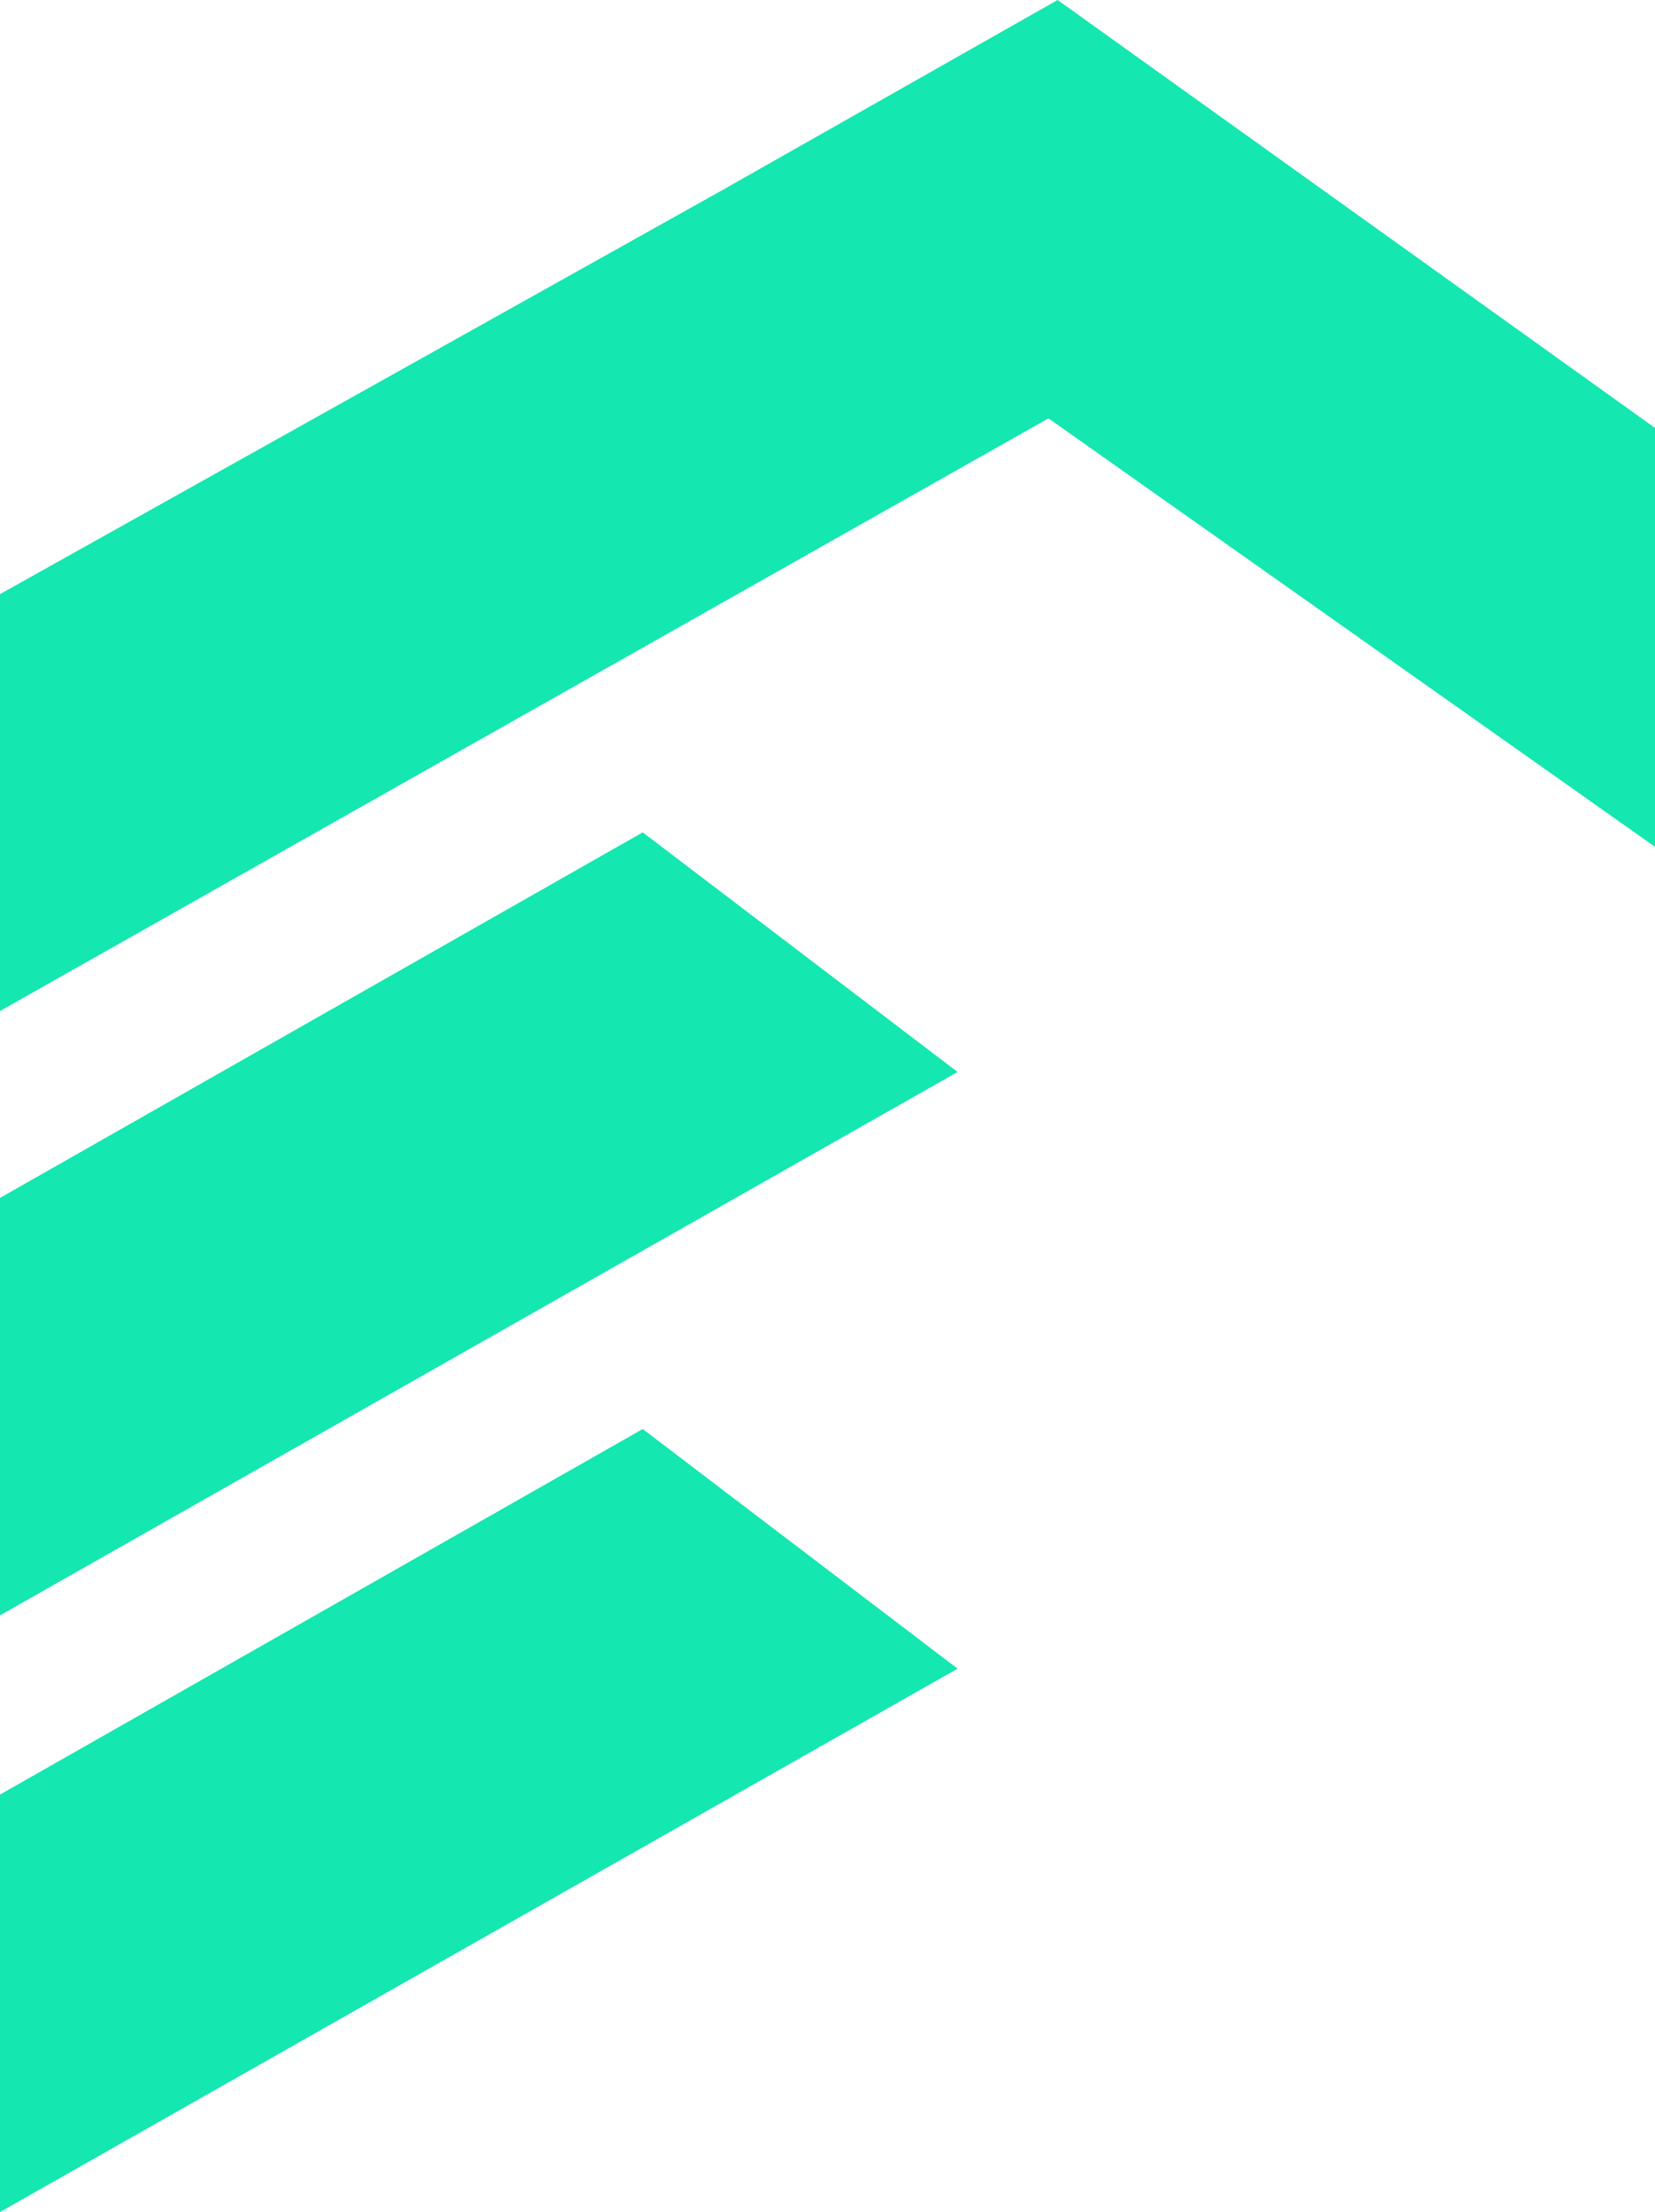 <?xml version="1.0" encoding="UTF-8"?>
<svg id="Layer_2" data-name="Layer 2" xmlns="http://www.w3.org/2000/svg" viewBox="0 0 58.4 78">
  <defs>
    <style>
      .cls-1 {
        fill: #14e7b0;
      }
    </style>
  </defs>
  <g id="Layer_1-2" data-name="Layer 1">
    <g>
      <polyline class="cls-1" points="37.32 0 58.4 15.09 58.4 29.86 25.55 6.67"/>
      <polygon class="cls-1" points="33.79 37.8 0 56.96 0 42.24 22.68 29.35 33.79 37.8"/>
      <polygon class="cls-1" points="33.79 58.84 0 78 0 63.28 22.68 50.39 33.79 58.84"/>
      <polyline class="cls-1" points="37.99 14.19 0 35.65 0 20.95 25.55 6.67"/>
    </g>
  </g>
</svg>